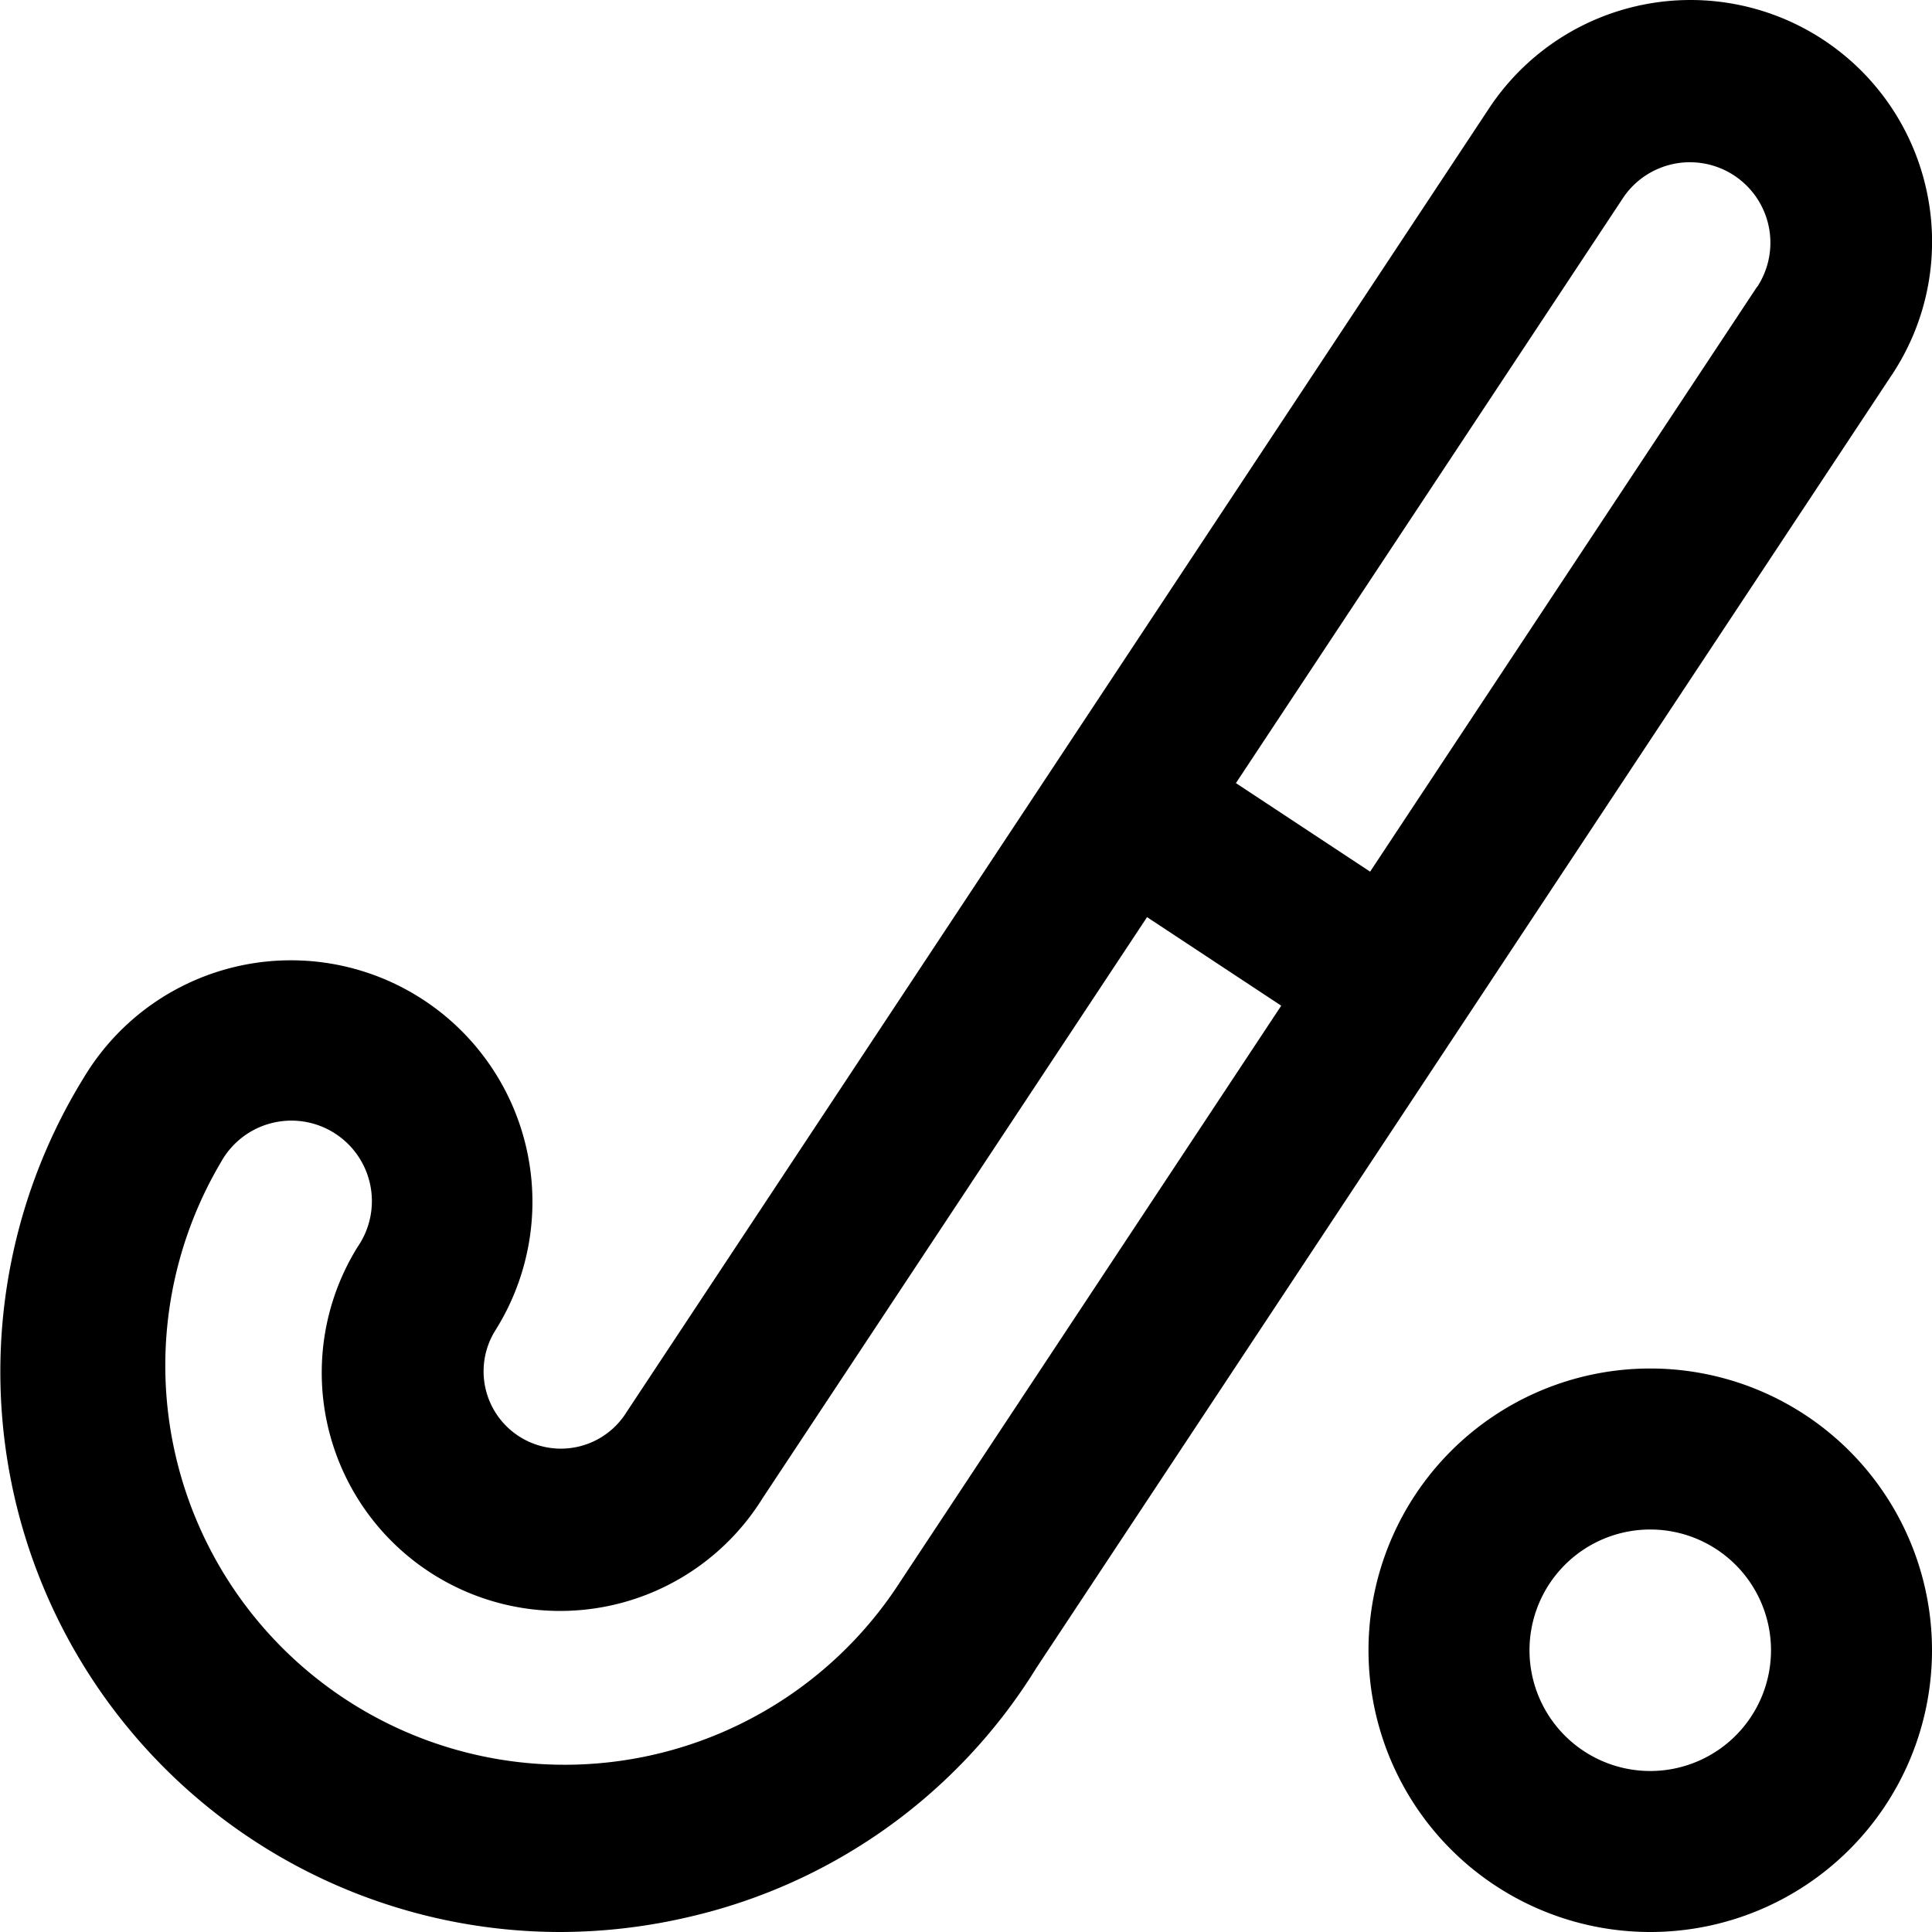 <?xml version="1.0" encoding="UTF-8"?>
<svg xmlns="http://www.w3.org/2000/svg" id="Layer_1" data-name="Layer 1" viewBox="0 0 24 24" width="512" height="512"><path d="M20.5,17A3.5,3.5,0,1,0,24,20.5,3.5,3.5,0,0,0,20.5,17Zm0,5A1.5,1.5,0,1,1,22,20.5,1.5,1.5,0,0,1,20.5,22ZM23.947,2.438a3,3,0,0,0-5.435-1.114L7.785,17.539A.96.96,0,1,1,6.15,16.532a3,3,0,1,0-5.108-3.147A6.959,6.959,0,0,0,6.949,24a7.045,7.045,0,0,0,1.626-.191,6.886,6.886,0,0,0,4.3-3.091L23.485,4.681A2.987,2.987,0,0,0,23.947,2.438ZM11.19,19.638a4.96,4.96,0,0,1-8.446-5.2,1,1,0,1,1,1.7,1.049A2.96,2.96,0,0,0,9.47,18.616l4.779-7.223,1.667,1.1ZM21.827,3.562l-.007.011-4.8,7.255-1.667-1.1,4.821-7.287a1,1,0,0,1,1.654,1.124Z"/></svg>
